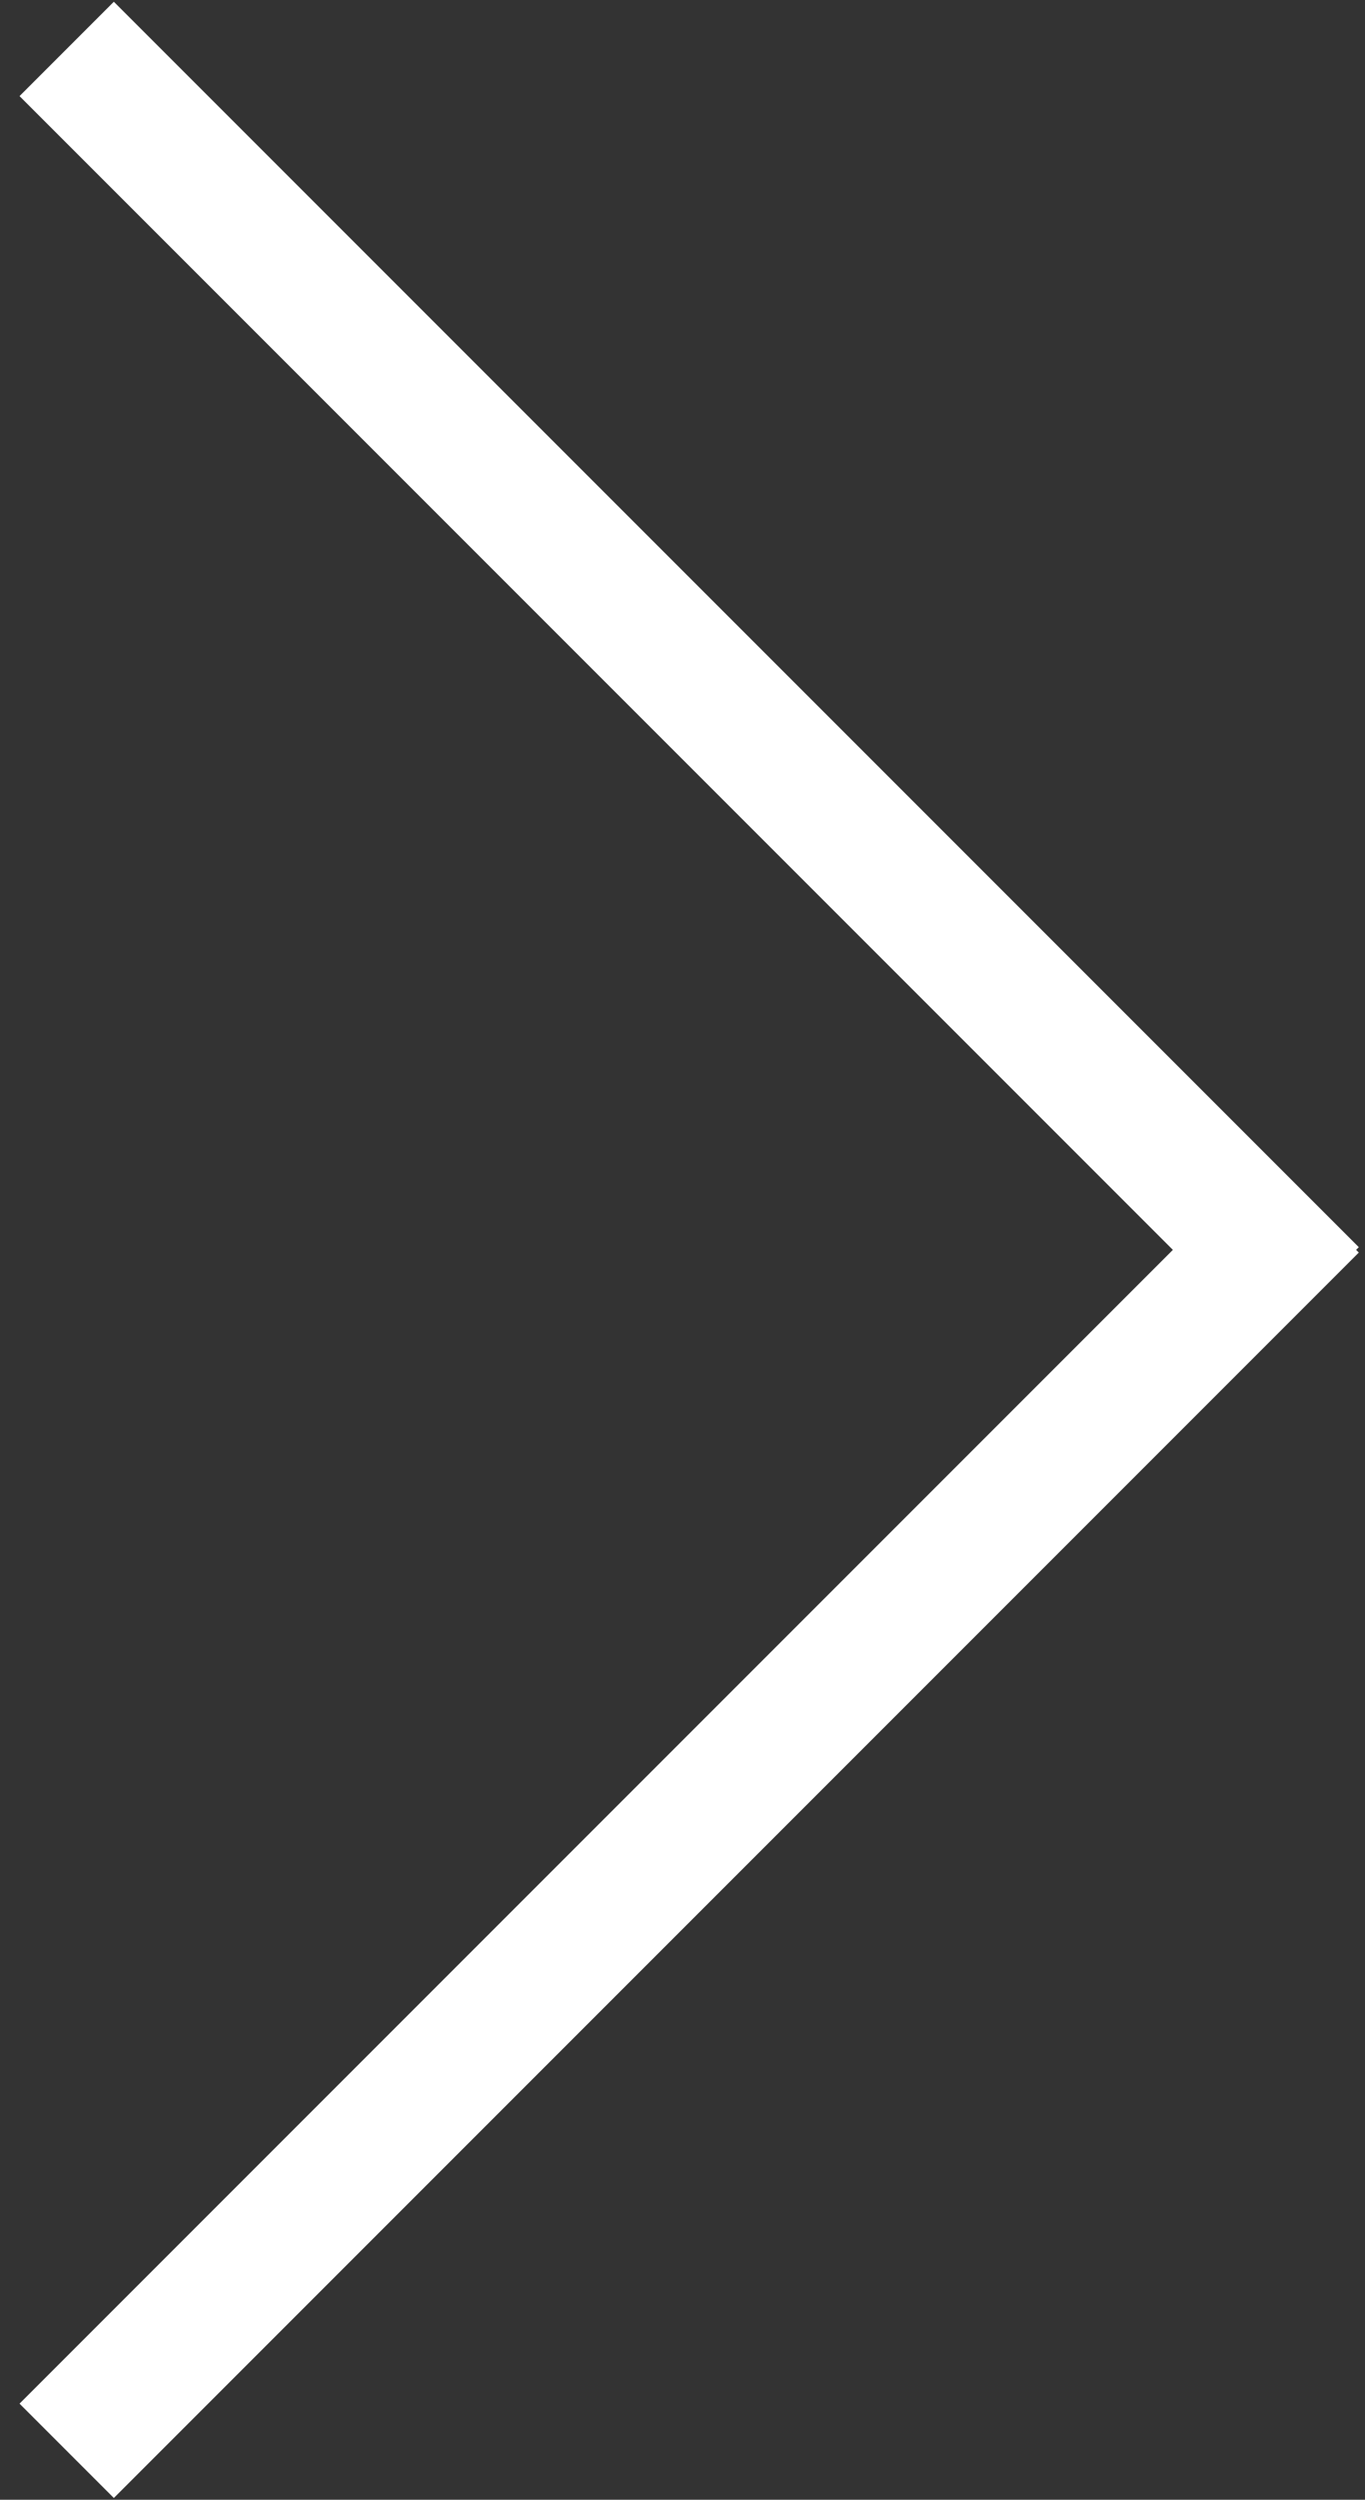 <?xml version="1.0" encoding="utf-8"?>
<!-- Generator: Adobe Illustrator 26.0.3, SVG Export Plug-In . SVG Version: 6.00 Build 0)  -->
<svg version="1.1" id="Ebene_1" xmlns="http://www.w3.org/2000/svg" xmlns:xlink="http://www.w3.org/1999/xlink" x="0px" y="0px"
	 viewBox="0 0 30.7 56.2" style="enable-background:new 0 0 30.7 56.2;" xml:space="preserve">
<rect x="0" y="0" width="30.7" height="56.2" fill="#333333" stroke="none"/>
<style type="text/css">
	.st0{fill:none;stroke:#FFFFFF;stroke-width:3;stroke-miterlimit:10;}
</style>
<line class="st0" x1="1.5" y1="55.1" x2="29.5" y2="27.1"/>
<line class="st0" x1="1.5" y1="1.1" x2="29.5" y2="29.1"/>
</svg>
